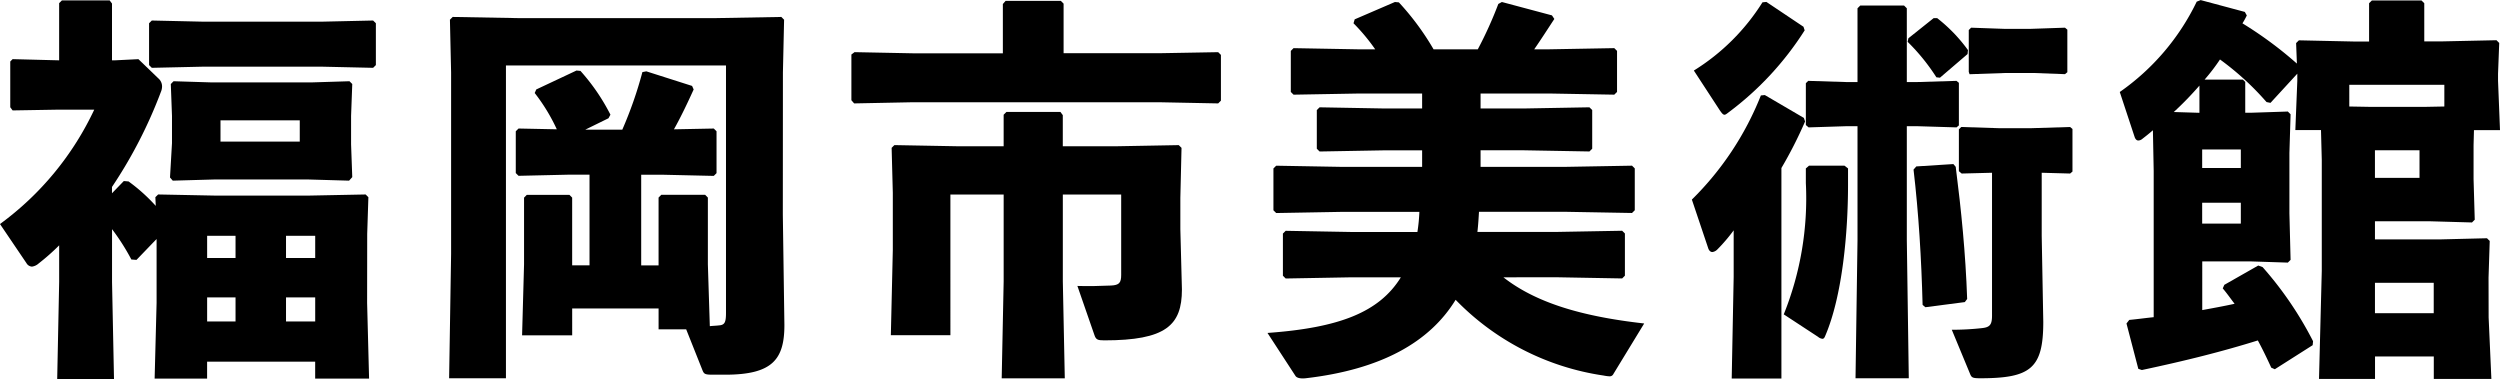 <svg xmlns="http://www.w3.org/2000/svg" width="146.207" height="22.168" viewBox="0 0 146.207 22.168"><g transform="translate(-2045.415 -353.211)"><path d="M2063.432,354.371h-6.9l-3.022-.068-.16.16v2.447l.16.16,3.022-.068h6.9l3.021.068.161-.16v-2.447l-.161-.16Z" transform="translate(0.783 0.108)"/><path d="M2066.89,366.888l.069-2.146-.161-.16-3.437.068H2058.1l-3.437-.068-.162.16.023.508a10.14,10.14,0,0,0-1.591-1.43l-.277-.023-.692.715v-.369a27.169,27.169,0,0,0,2.86-5.558.823.823,0,0,0,.069-.324.625.625,0,0,0-.161-.414l-1.222-1.178-1.407.07h-.138v-3.322l-.138-.185h-2.792l-.161.161v3.345l-2.721-.07-.138.138v2.676l.138.185,2.721-.046h2.053a17.477,17.477,0,0,1-5.513,6.69l1.546,2.283a.4.4,0,0,0,.323.208.73.73,0,0,0,.392-.185,12.893,12.893,0,0,0,1.2-1.06V369.7l-.115,5.676h3.322l-.115-5.676v-3.09a12.861,12.861,0,0,1,1.13,1.775l.3.023,1.176-1.222v3.736l-.115,4.429h3.069v-.991h6.32v.991H2067l-.115-4.429Zm-7.7,5.12h-1.661V370.6h1.661Zm0-3.712h-1.661V367h1.661Zm4.659,3.712h-1.707V370.6h1.707Zm0-3.712h-1.707V367h1.707Z" transform="translate(0 0.002)"/><path d="M2054.464,363.164l.162.185,2.445-.069h5.467l2.4.069.185-.207-.069-1.915v-1.661l.069-1.868-.162-.163-2.261.07h-5.767l-2.261-.07-.161.163.069,1.868v1.591Zm2.953-3.344h4.636v1.245h-4.636Z" transform="translate(0.893 0.427)"/><path d="M2088.844,357.366l.069-3.09-.162-.163-3.9.07h-11.419l-3.9-.07-.162.163.069,3.09v10.612l-.116,7.265h3.323V356.951h12.869v14.463c0,.554-.07.715-.415.738-.185.023-.346.023-.531.045l-.114-3.621v-3.9l-.161-.163h-2.562l-.16.163v3.967h-1.016V363.34h1.223l3.022.069.161-.161V360.8l-.161-.161-2.33.046c.415-.738.807-1.569,1.153-2.33l-.092-.208-2.676-.853-.23.045a23.363,23.363,0,0,1-1.176,3.368h-2.169l1.362-.669.114-.209a11.879,11.879,0,0,0-1.753-2.56l-.231-.023-2.353,1.107-.092.208a10.8,10.8,0,0,1,1.293,2.123l-2.238-.046-.162.161v2.444l.162.161,3.021-.069h1.13v5.306h-1.015V364.68l-.161-.163h-2.491l-.162.163v3.9l-.115,4.153h2.93V371.16h5.053v1.222h1.614l.946,2.376c.092.231.139.277.6.277h.737c2.769,0,3.461-.9,3.461-2.906l-.092-6.459Z" transform="translate(2.358 0.089)"/><path d="M2109.768,364.2l.069-2.93-.162-.16-3.715.068h-3.067v-1.822l-.138-.185h-3.16l-.161.161v1.845h-2.676l-3.714-.068-.161.16.069,2.631v3.344l-.115,4.982h3.483V364h3.115v5.075l-.115,5.673h3.69l-.115-5.673V364h3.413V368.7c0,.461-.115.6-.6.622-.6.024-1.292.046-1.961.024l.992,2.86c.092.277.185.322.577.322,3.6,0,4.544-.875,4.544-2.975l-.092-3.528Z" transform="translate(4.677 0.588)"/><path d="M2108.706,356.32h-5.559v-2.9l-.162-.163h-3.229l-.161.185v2.883h-5.237l-3.436-.068-.185.138v2.675l.161.185,3.459-.069h14.348l3.482.069.161-.161v-2.676l-.161-.16Z" transform="translate(4.47 0.004)"/><path d="M2129.8,369.416l3.829.069.161-.161v-2.467l-.161-.161-3.829.069h-4.636c.046-.393.069-.784.092-1.176h5.121l3.829.068.161-.16V363.05l-.161-.16-3.829.068h-5.028v-.968h2.537l3.83.069.162-.161v-2.261l-.162-.161-3.83.069h-2.537v-.876h3.99l3.83.068.161-.16v-2.4l-.161-.161-3.83.069h-.853c.369-.531.738-1.107,1.177-1.776l-.139-.209-2.929-.782-.208.114a23.247,23.247,0,0,1-1.2,2.653H2122.6a15.415,15.415,0,0,0-2.029-2.745l-.231-.022-2.353,1.014-.069.23a11.205,11.205,0,0,1,1.269,1.524h-.946l-3.829-.069-.161.161v2.4l.161.16,3.829-.068h3.69v.876h-2.167l-3.83-.069-.162.161V361.9l.162.161,3.83-.069h2.167v.968h-4.705l-3.829-.068-.162.16V365.5l.162.16,3.829-.068h4.544a10.13,10.13,0,0,1-.115,1.176h-3.875l-3.829-.069-.162.161v2.467l.162.161,3.829-.069h2.907c-1.269,2.053-3.622,2.952-7.8,3.253l1.638,2.515c.092.137.346.16.577.137,4.406-.506,7.265-2.1,8.788-4.59a15.089,15.089,0,0,0,8.651,4.429,2.251,2.251,0,0,0,.346.046.235.235,0,0,0,.231-.138l1.8-2.952c-3.69-.415-6.343-1.223-8.234-2.7Z" transform="translate(6.654 0.01)"/><path d="M2153.95,360.041h-1.867l-2.215-.07-.139.138v2.446l.162.138,1.776-.046V371c0,.554-.138.691-.623.737a15.863,15.863,0,0,1-1.73.092l1.061,2.561c.092.231.138.276.6.276,2.952,0,3.69-.576,3.69-3.3l-.092-5.029v-3.69l1.661.046.138-.115v-2.492l-.138-.115Z" transform="translate(10.247 0.667)"/><path d="M2137.381,359.912c.046,0,.115-.045.231-.137a18.008,18.008,0,0,0,4.453-4.8l-.069-.209-2.169-1.452-.23.023a12.514,12.514,0,0,1-4.013,3.99l1.521,2.33C2137.22,359.82,2137.289,359.912,2137.381,359.912Z" transform="translate(8.892 0.01)"/><path d="M2152.339,357.335h1.683l1.823.068.138-.115V354.8l-.138-.115-2.053.07h-1.452l-1.984-.07-.138.138v2.446l.046.138Z" transform="translate(10.336 0.145)"/><path d="M2148.854,357.66l1.615-1.383.023-.232a9.176,9.176,0,0,0-1.8-1.868h-.208l-1.475,1.177-.046.207a11.833,11.833,0,0,1,1.683,2.076Z" transform="translate(10.015 0.095)"/><path d="M2150.414,369.834c-.092-2.676-.346-5.19-.669-7.728l-.138-.161-2.167.138-.162.185c.3,2.561.46,5.213.53,7.912l.161.137,2.307-.3Z" transform="translate(10.046 0.861)"/><path d="M2141.847,362.029l-.185.161v.854a18.164,18.164,0,0,1-1.292,7.682l2.006,1.314a.477.477,0,0,0,.254.115c.069,0,.115-.045.161-.161,1.015-2.352,1.338-6.09,1.338-8.834v-.969l-.208-.161Z" transform="translate(9.364 0.87)"/><path d="M2147.451,360.563h.623l2.283.069.139-.115v-2.491l-.139-.115-2.283.069h-.623v-4.313l-.162-.161h-2.561l-.161.161v4.313h-.669l-2.214-.069-.138.137v2.447l.161.137,2.191-.069h.669v6.668l-.116,8.072h3.115l-.115-8.072Z" transform="translate(9.48 0.029)"/><path d="M2142.029,359.608l-2.284-1.337-.231.023a17.688,17.688,0,0,1-4.036,6.09l.946,2.814c.046.161.138.254.254.254a.5.5,0,0,0,.276-.137,9.925,9.925,0,0,0,.969-1.132V368.9l-.115,5.951h2.907V362.538a24.782,24.782,0,0,0,1.384-2.721Z" transform="translate(8.882 0.499)"/><path d="M2179.824,369.45l.069-2.146-.161-.16-2.745.068h-3.806v-1.06h3.229l2.446.069.161-.161-.069-2.376V361.7l.023-.877h1.523l-.115-2.883v-.416l.069-1.8-.161-.161-3.184.069h-1.038V353.4l-.161-.161H2173l-.162.161v2.238h-.923l-3.183-.069-.162.161.046,1.2a22.7,22.7,0,0,0-3.184-2.354,4.328,4.328,0,0,0,.254-.461l-.115-.207-2.583-.692-.231.092a13.674,13.674,0,0,1-4.5,5.283l.876,2.652c.046.115.115.185.208.185a.379.379,0,0,0,.231-.092c.208-.161.416-.323.623-.508l.046,2.376v8.557c-.461.046-.946.115-1.43.16l-.161.209.692,2.652.208.069c2.607-.554,4.706-1.084,6.782-1.73.277.509.531,1.038.785,1.592l.208.092,2.214-1.407.023-.23a20.779,20.779,0,0,0-2.952-4.336l-.254-.092-1.984,1.129-.092.208c.254.3.461.6.692.9-.623.138-1.269.254-1.891.369V368.5h2.883l2.122.069.161-.161-.069-2.721v-3.53l.069-2.26-.161-.163-2.122.07h-.369v-1.8l-.139-.138h-2.238a11.237,11.237,0,0,0,.9-1.177,16.309,16.309,0,0,1,2.722,2.491l.231.047,1.569-1.707v.416l-.115,2.883h1.5l.046,1.752v6.482l-.162,6.321h3.276v-1.316h3.437v1.316h3.368l-.161-3.6Zm-16.908-9.642-1.5-.046a19.239,19.239,0,0,0,1.5-1.545Zm2.421,6.481h-2.261v-1.222h2.261Zm0-4.336v1.084h-2.261v-1.084Zm6.343-2.514V358.17h5.559v1.269l-1.13.022H2172.9Zm1.5,4.175V362h2.607v1.614Zm3.438,7.912h-3.437v-1.775h3.437Z" transform="translate(11.128)"/></g></svg>